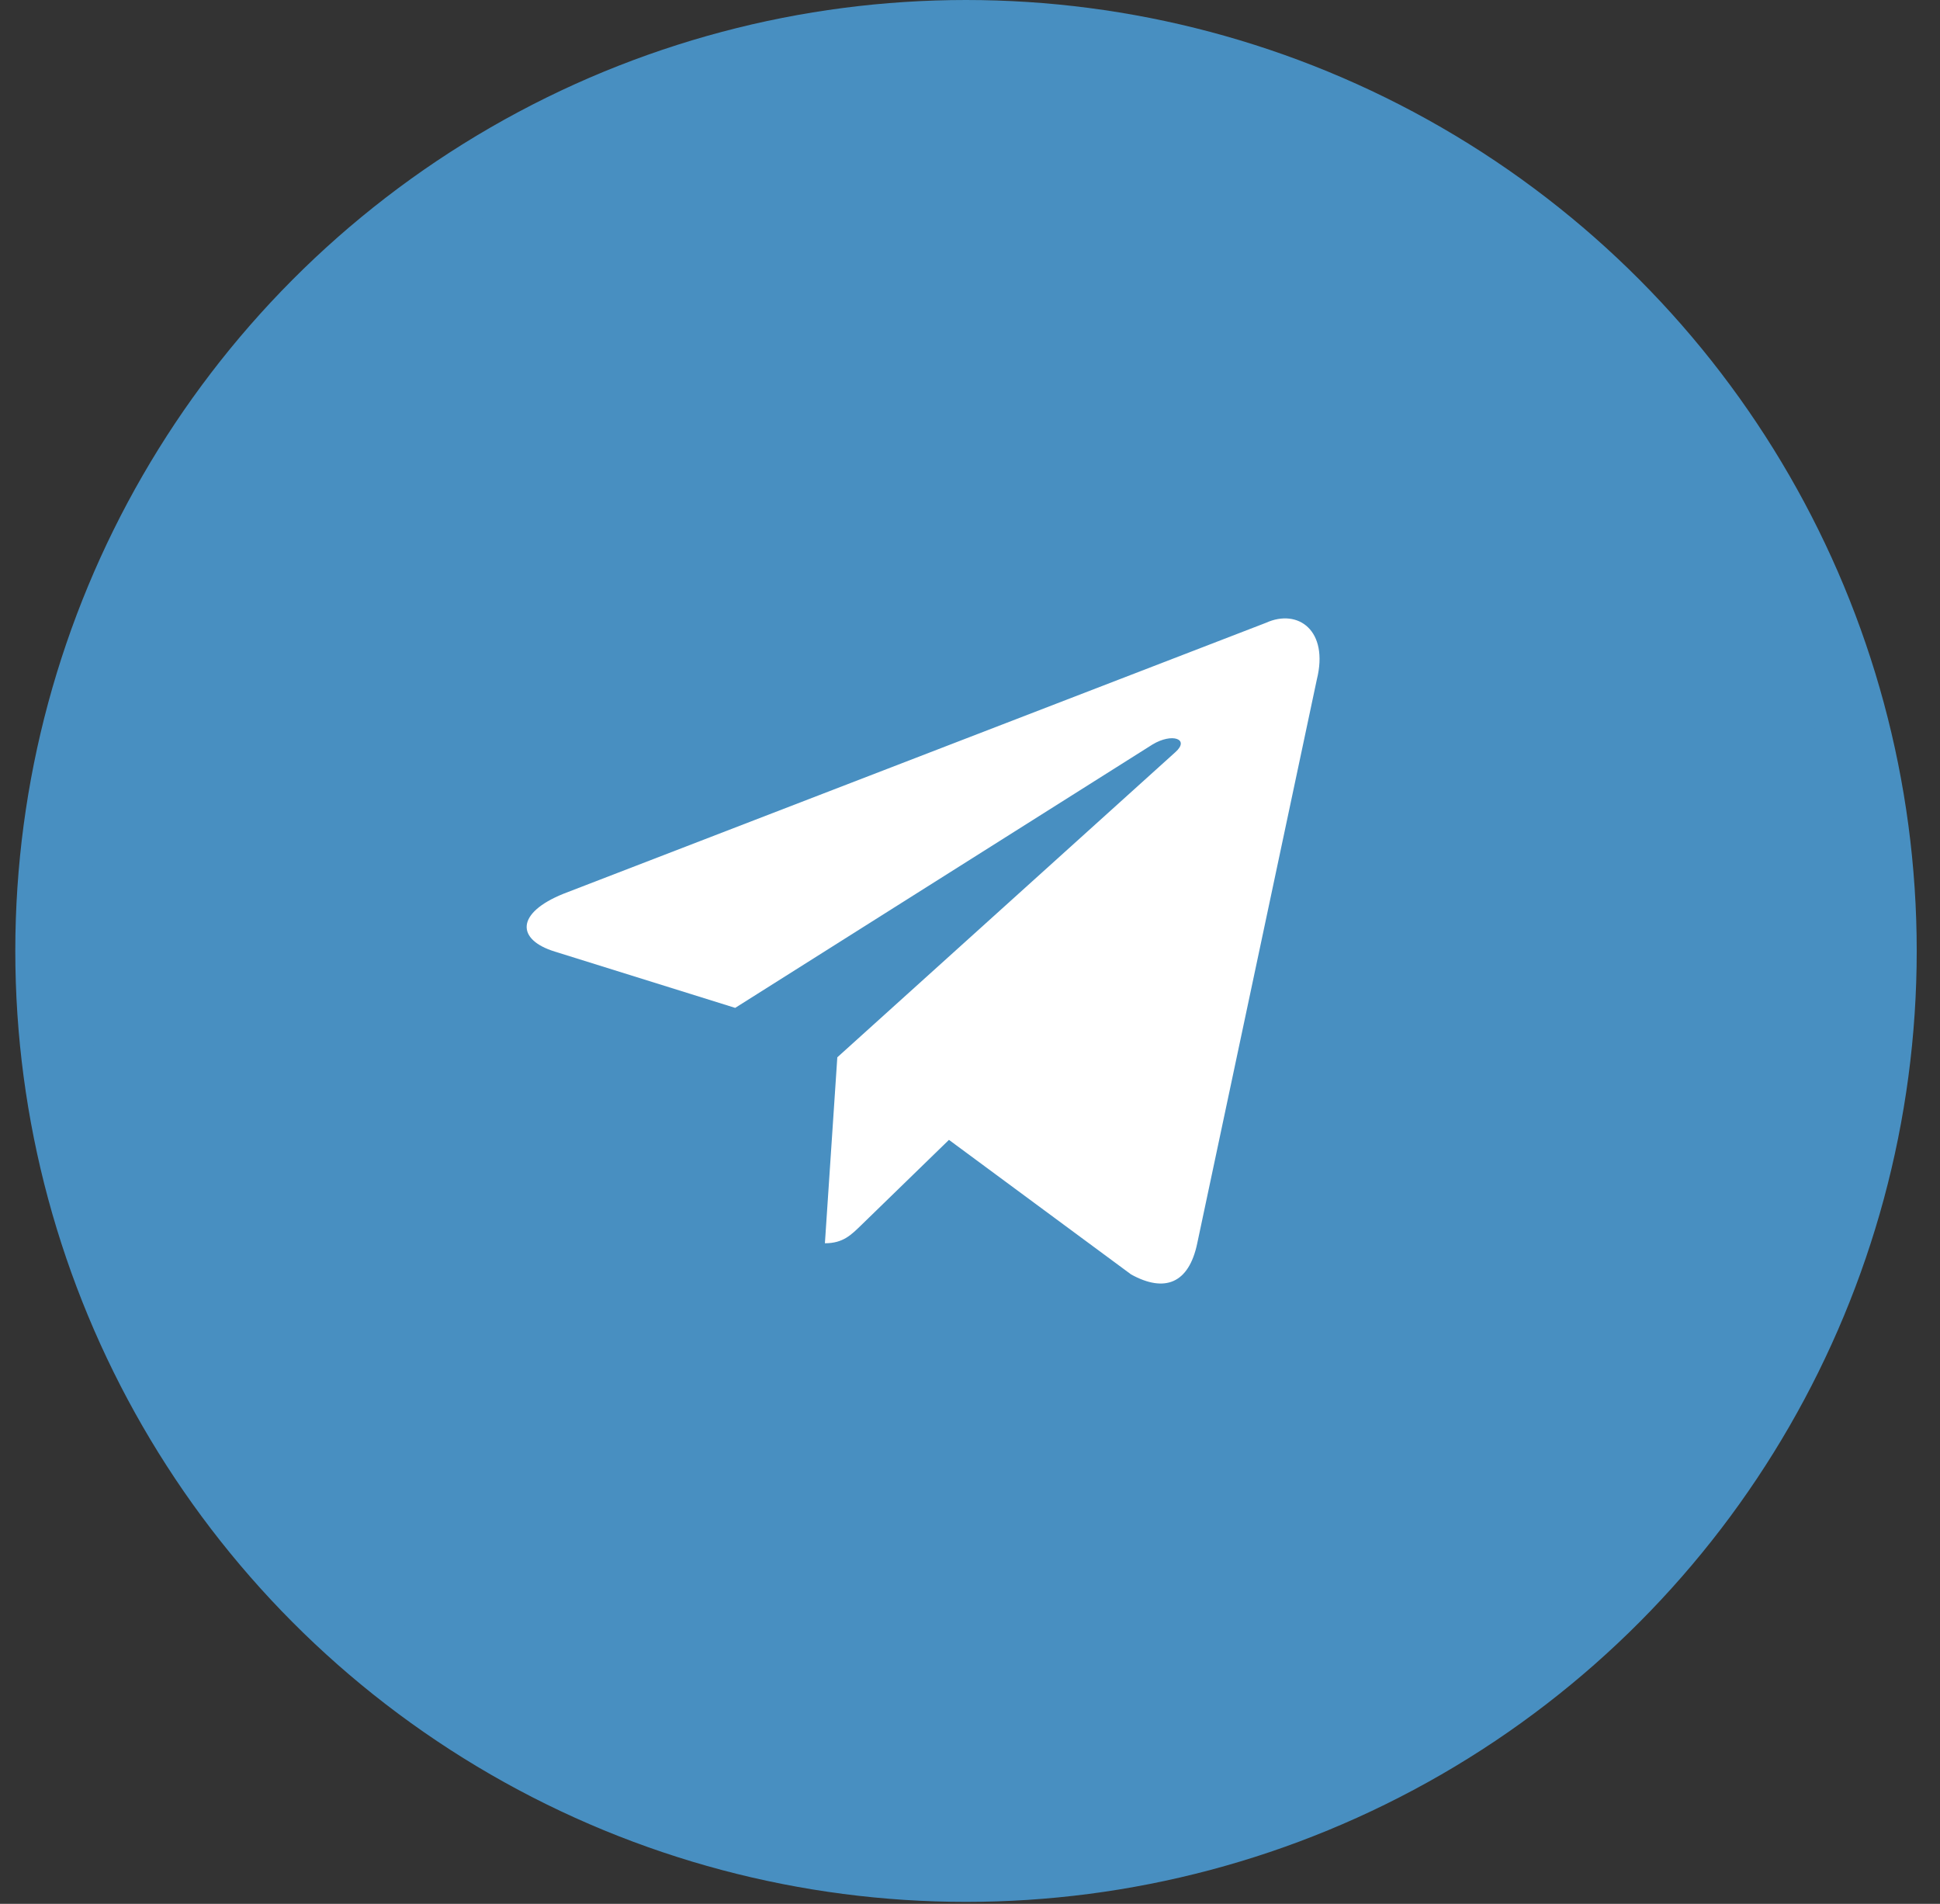 <?xml version="1.0" encoding="UTF-8"?> <svg xmlns="http://www.w3.org/2000/svg" width="53" height="52" viewBox="0 0 53 52" fill="none"><rect x="0" y="0" width="53" height="52" fill="#333333" stroke="none"/><circle cx="26.391" cy="25.973" r="24.973" fill="#488FC1" stroke="#488FC1" stroke-width="2"></circle><path d="M34.587 17.01L15.399 24.409C14.09 24.935 14.098 25.665 15.159 25.991L20.085 27.528L31.483 20.336C32.023 20.008 32.515 20.185 32.11 20.544L22.875 28.878H22.873L22.875 28.879L22.536 33.957C23.034 33.957 23.253 33.729 23.532 33.459L25.925 31.133L30.902 34.809C31.82 35.314 32.479 35.055 32.708 33.959L35.975 18.561C36.309 17.221 35.463 16.613 34.587 17.01V17.01Z" fill="white"></path></svg> 
